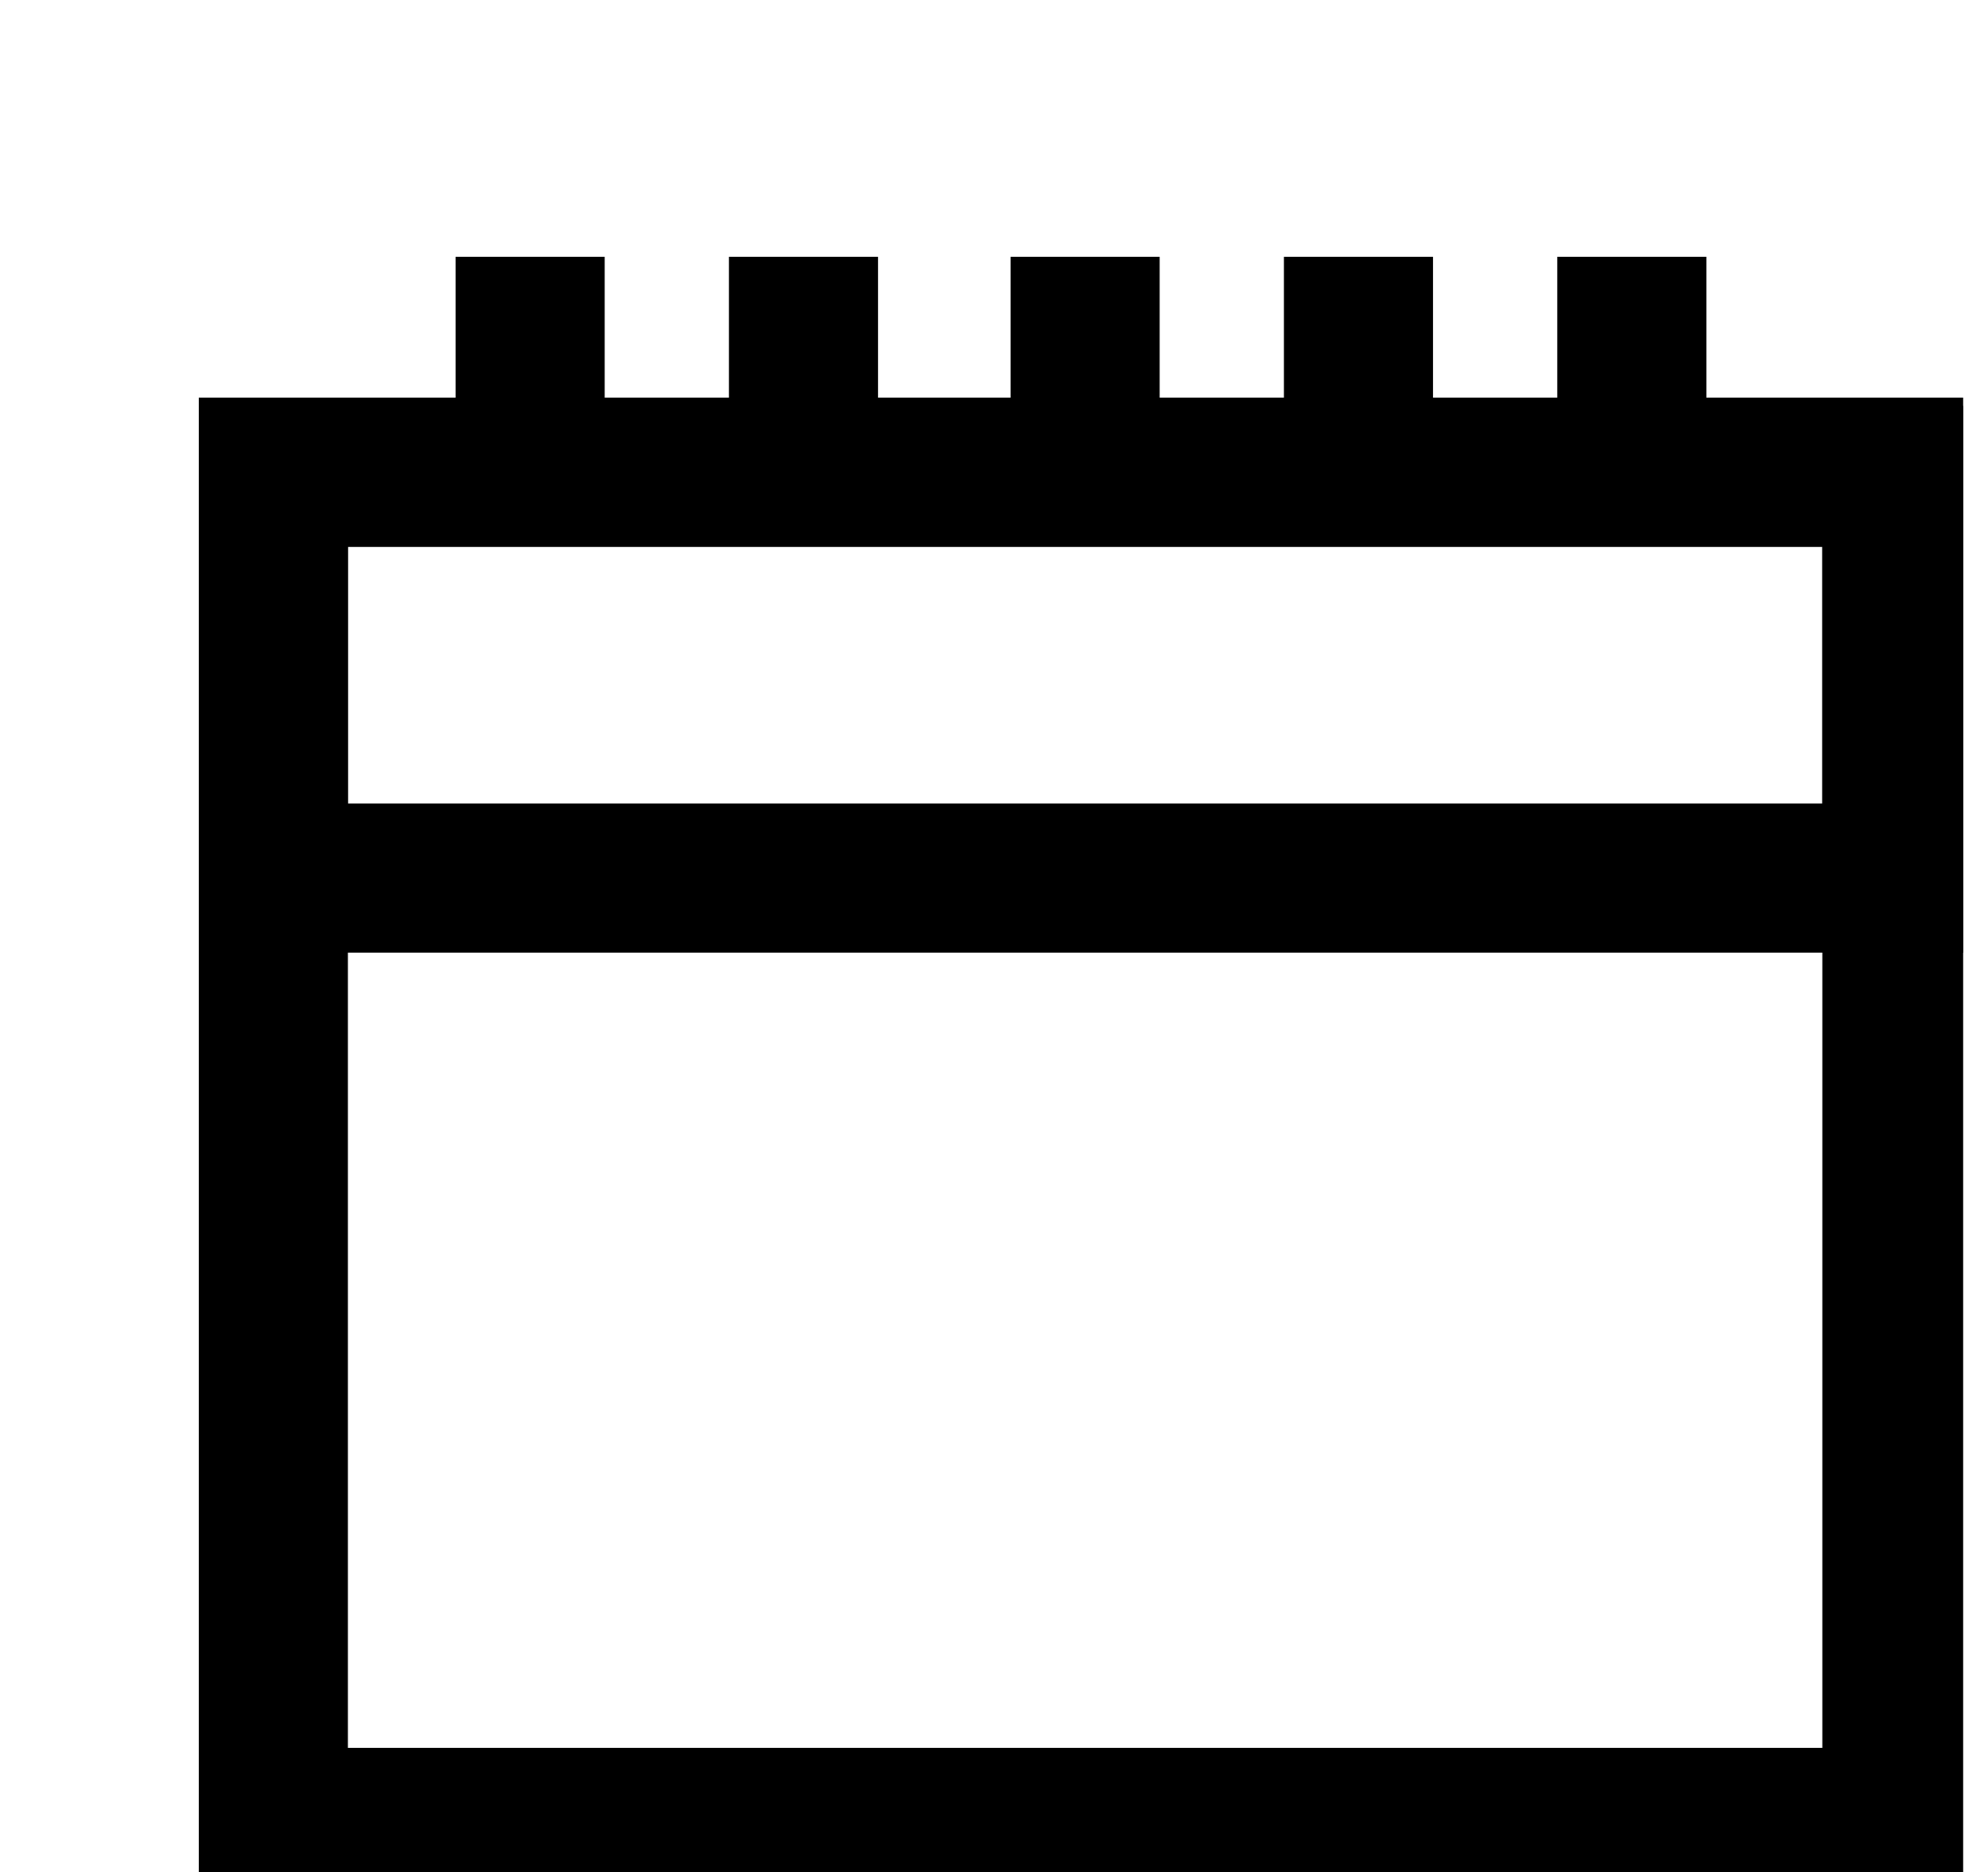 <svg version="1.1" id="calendar" xmlns="http://www.w3.org/2000/svg" xmlns:xlink="http://www.w3.org/1999/xlink" x="0px" y="0px" viewBox="0 0 24 22.6" style="enable-background:new 0 0 26.1 24.6;" xml:space="preserve">
          <g>
            <g>
              <path class="st0" d="M23.7,22.8H2.4v-18h21.3V22.8z M4.2,21.1h17.8V6.6H4.2V21.1z"></path>
            </g>
            <g>
              <path class="st0" d="M23.7,11.5H2.4V4.9h21.3V11.5z M4.2,9.7h17.8V6.6H4.2V9.7z"></path>
            </g>
            <g>
              <rect x="5.5" y="3.1" class="st0" width="1.8" height="2.6"></rect>
            </g>
            <g>
              <rect x="8.8" y="3.1" class="st0" width="1.8" height="2.6"></rect>
            </g>
            <g>
              <rect x="12.2" y="3.1" class="st0" width="1.8" height="2.6"></rect>
            </g>
            <g>
              <rect x="15.5" y="3.1" class="st0" width="1.8" height="2.6"></rect>
            </g>
            <g>
              <rect x="18.8" y="3.1" class="st0" width="1.8" height="2.6"></rect>
            </g>
          </g>
        </svg>